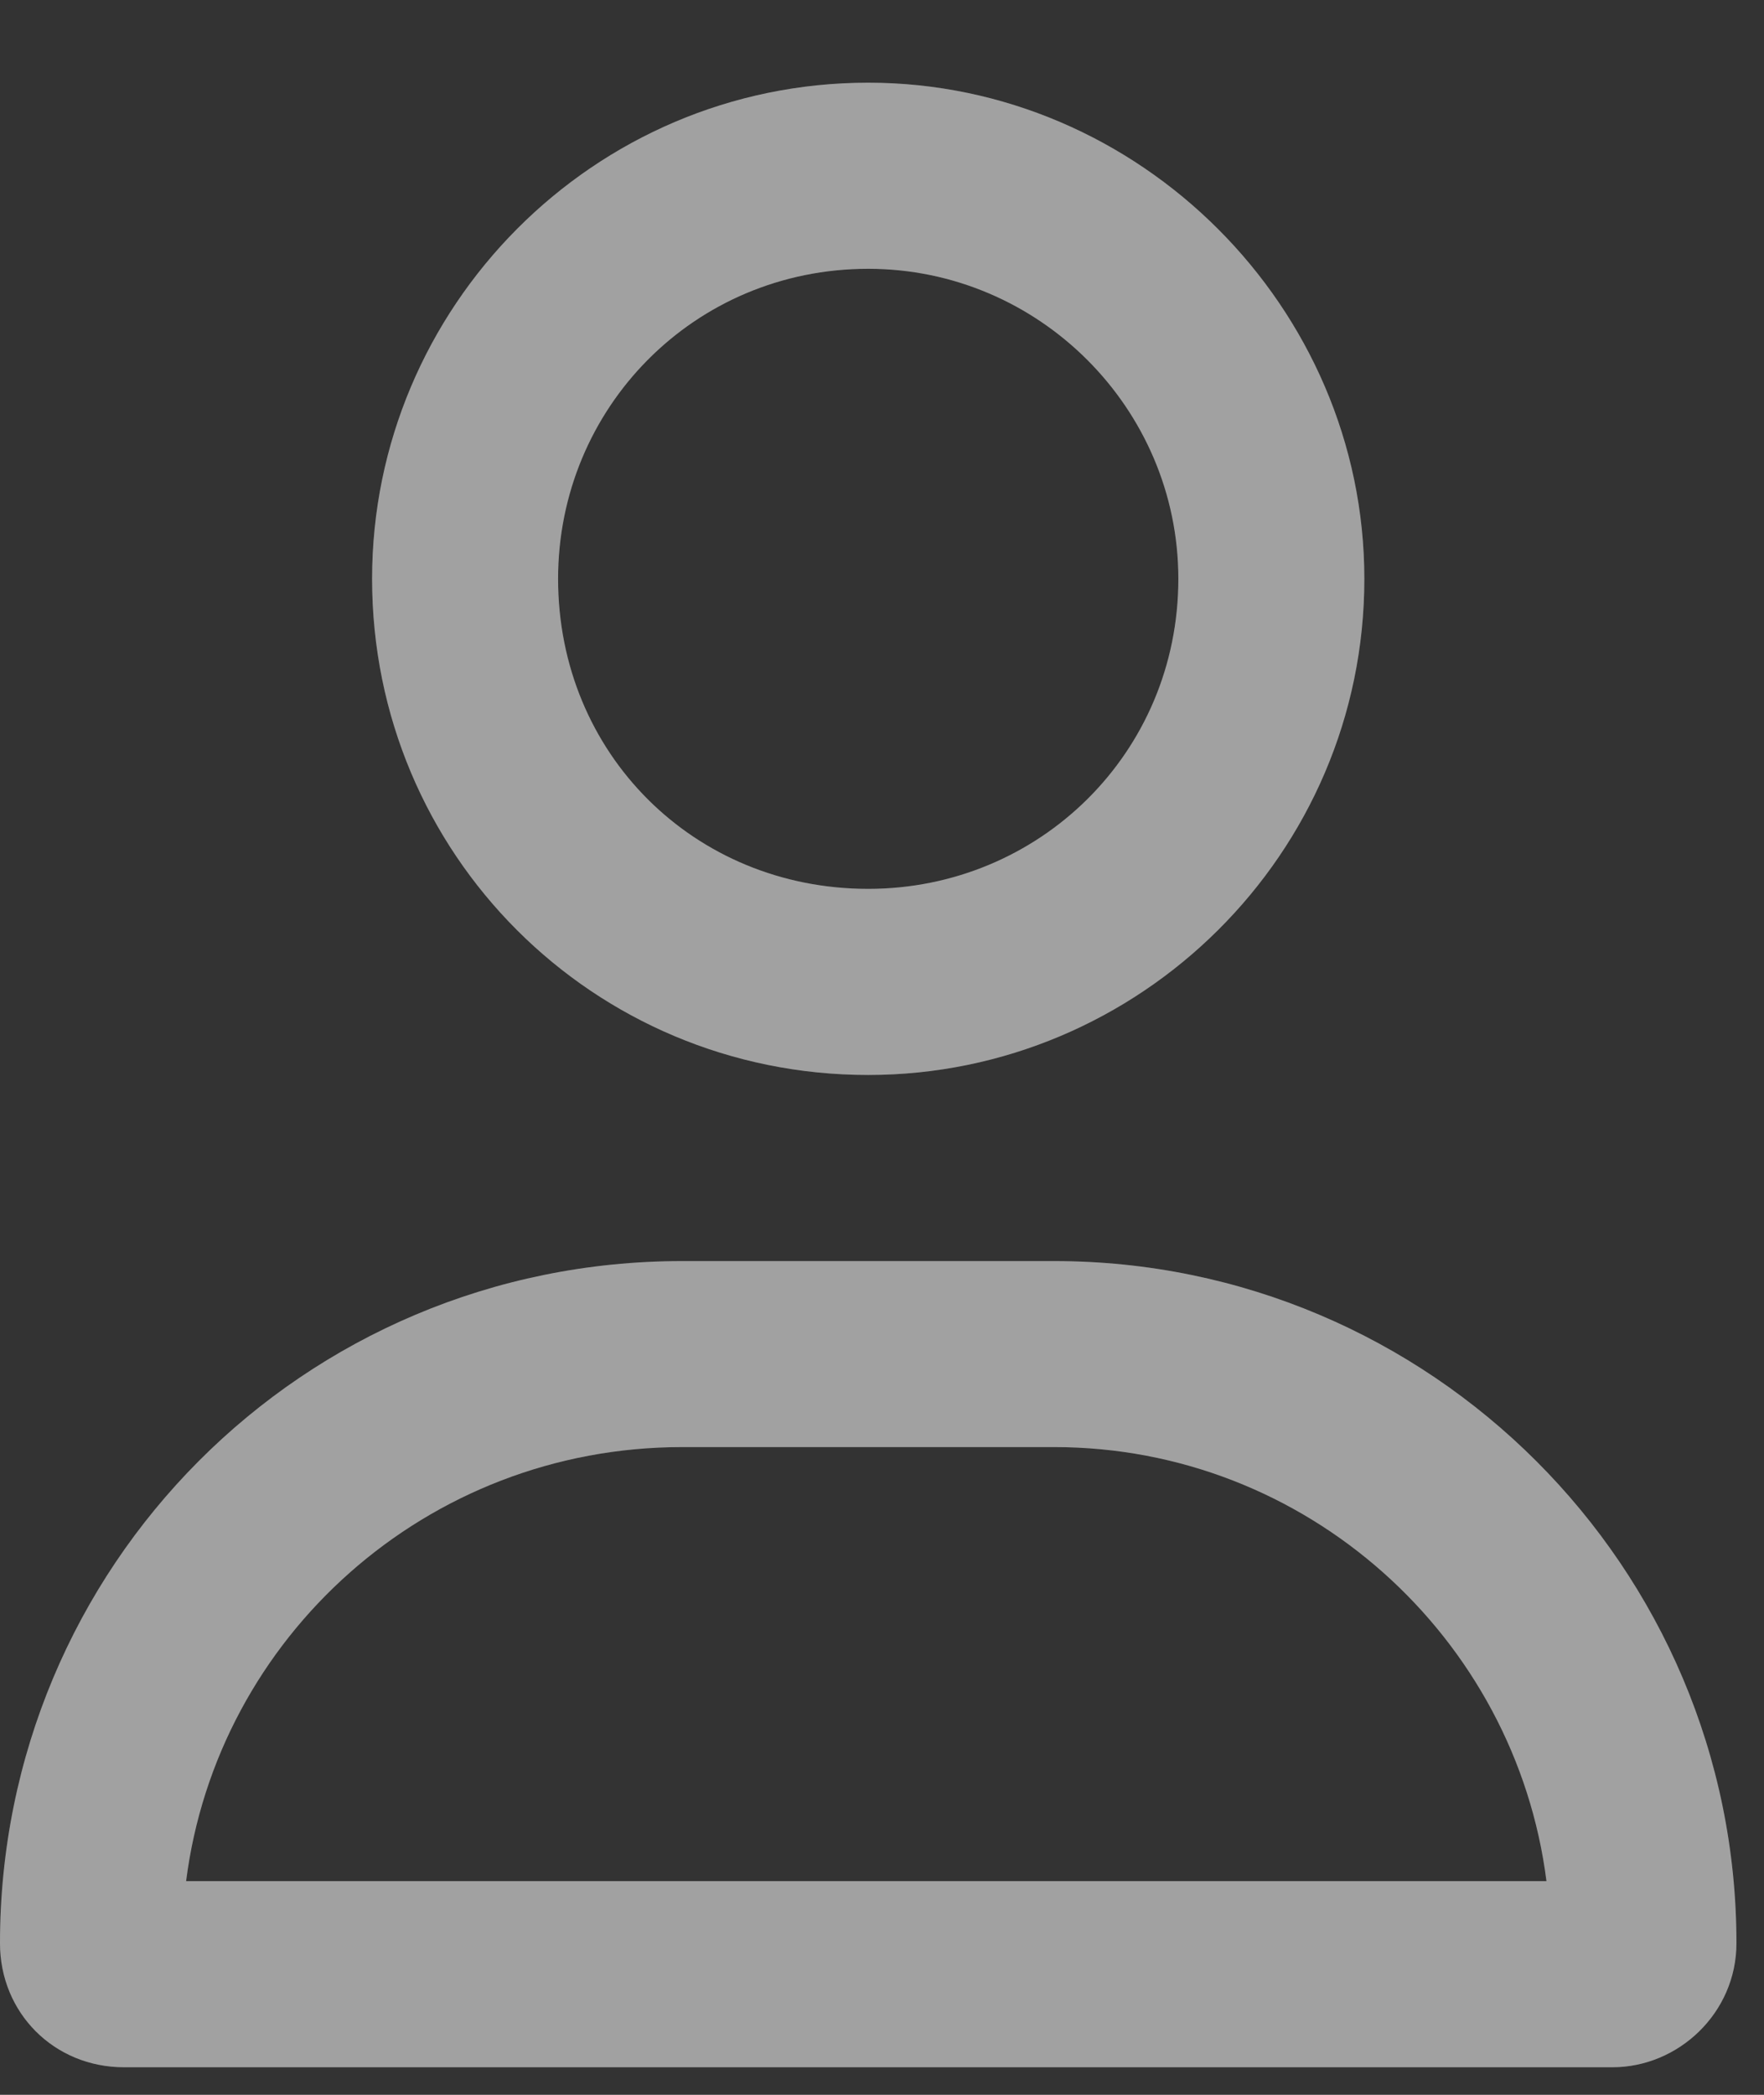 <svg width="16" height="19" viewBox="0 0 16 19" fill="none" xmlns="http://www.w3.org/2000/svg">
<rect x="0" y="0" width="16" height="19" fill="#333333" stroke="none"/>
<path d="M9.562 11.438C12.973 11.438 15.75 14.215 15.75 17.625C15.75 18.258 15.223 18.75 14.625 18.75H1.125C0.492 18.75 0 18.258 0 17.625C0 14.215 2.742 11.438 6.188 11.438H9.562ZM1.688 17.062H14.027C13.746 14.848 11.848 13.125 9.562 13.125H6.188C3.867 13.125 1.969 14.848 1.688 17.062ZM7.875 9.75C5.379 9.75 3.375 7.746 3.375 5.25C3.375 2.789 5.379 0.75 7.875 0.75C10.336 0.75 12.375 2.789 12.375 5.25C12.375 7.746 10.336 9.75 7.875 9.75ZM7.875 2.438C6.293 2.438 5.062 3.703 5.062 5.25C5.062 6.832 6.293 8.062 7.875 8.062C9.422 8.062 10.688 6.832 10.688 5.25C10.688 3.703 9.422 2.438 7.875 2.438Z" fill="#8A8A8A"/>
<path d="M9.562 11.438C12.973 11.438 15.75 14.215 15.75 17.625C15.75 18.258 15.223 18.75 14.625 18.75H1.125C0.492 18.75 0 18.258 0 17.625C0 14.215 2.742 11.438 6.188 11.438H9.562ZM1.688 17.062H14.027C13.746 14.848 11.848 13.125 9.562 13.125H6.188C3.867 13.125 1.969 14.848 1.688 17.062ZM7.875 9.75C5.379 9.75 3.375 7.746 3.375 5.25C3.375 2.789 5.379 0.75 7.875 0.75C10.336 0.75 12.375 2.789 12.375 5.25C12.375 7.746 10.336 9.75 7.875 9.75ZM7.875 2.438C6.293 2.438 5.062 3.703 5.062 5.25C5.062 6.832 6.293 8.062 7.875 8.062C9.422 8.062 10.688 6.832 10.688 5.25C10.688 3.703 9.422 2.438 7.875 2.438Z" fill="white" fill-opacity="0.2"/>
</svg>

